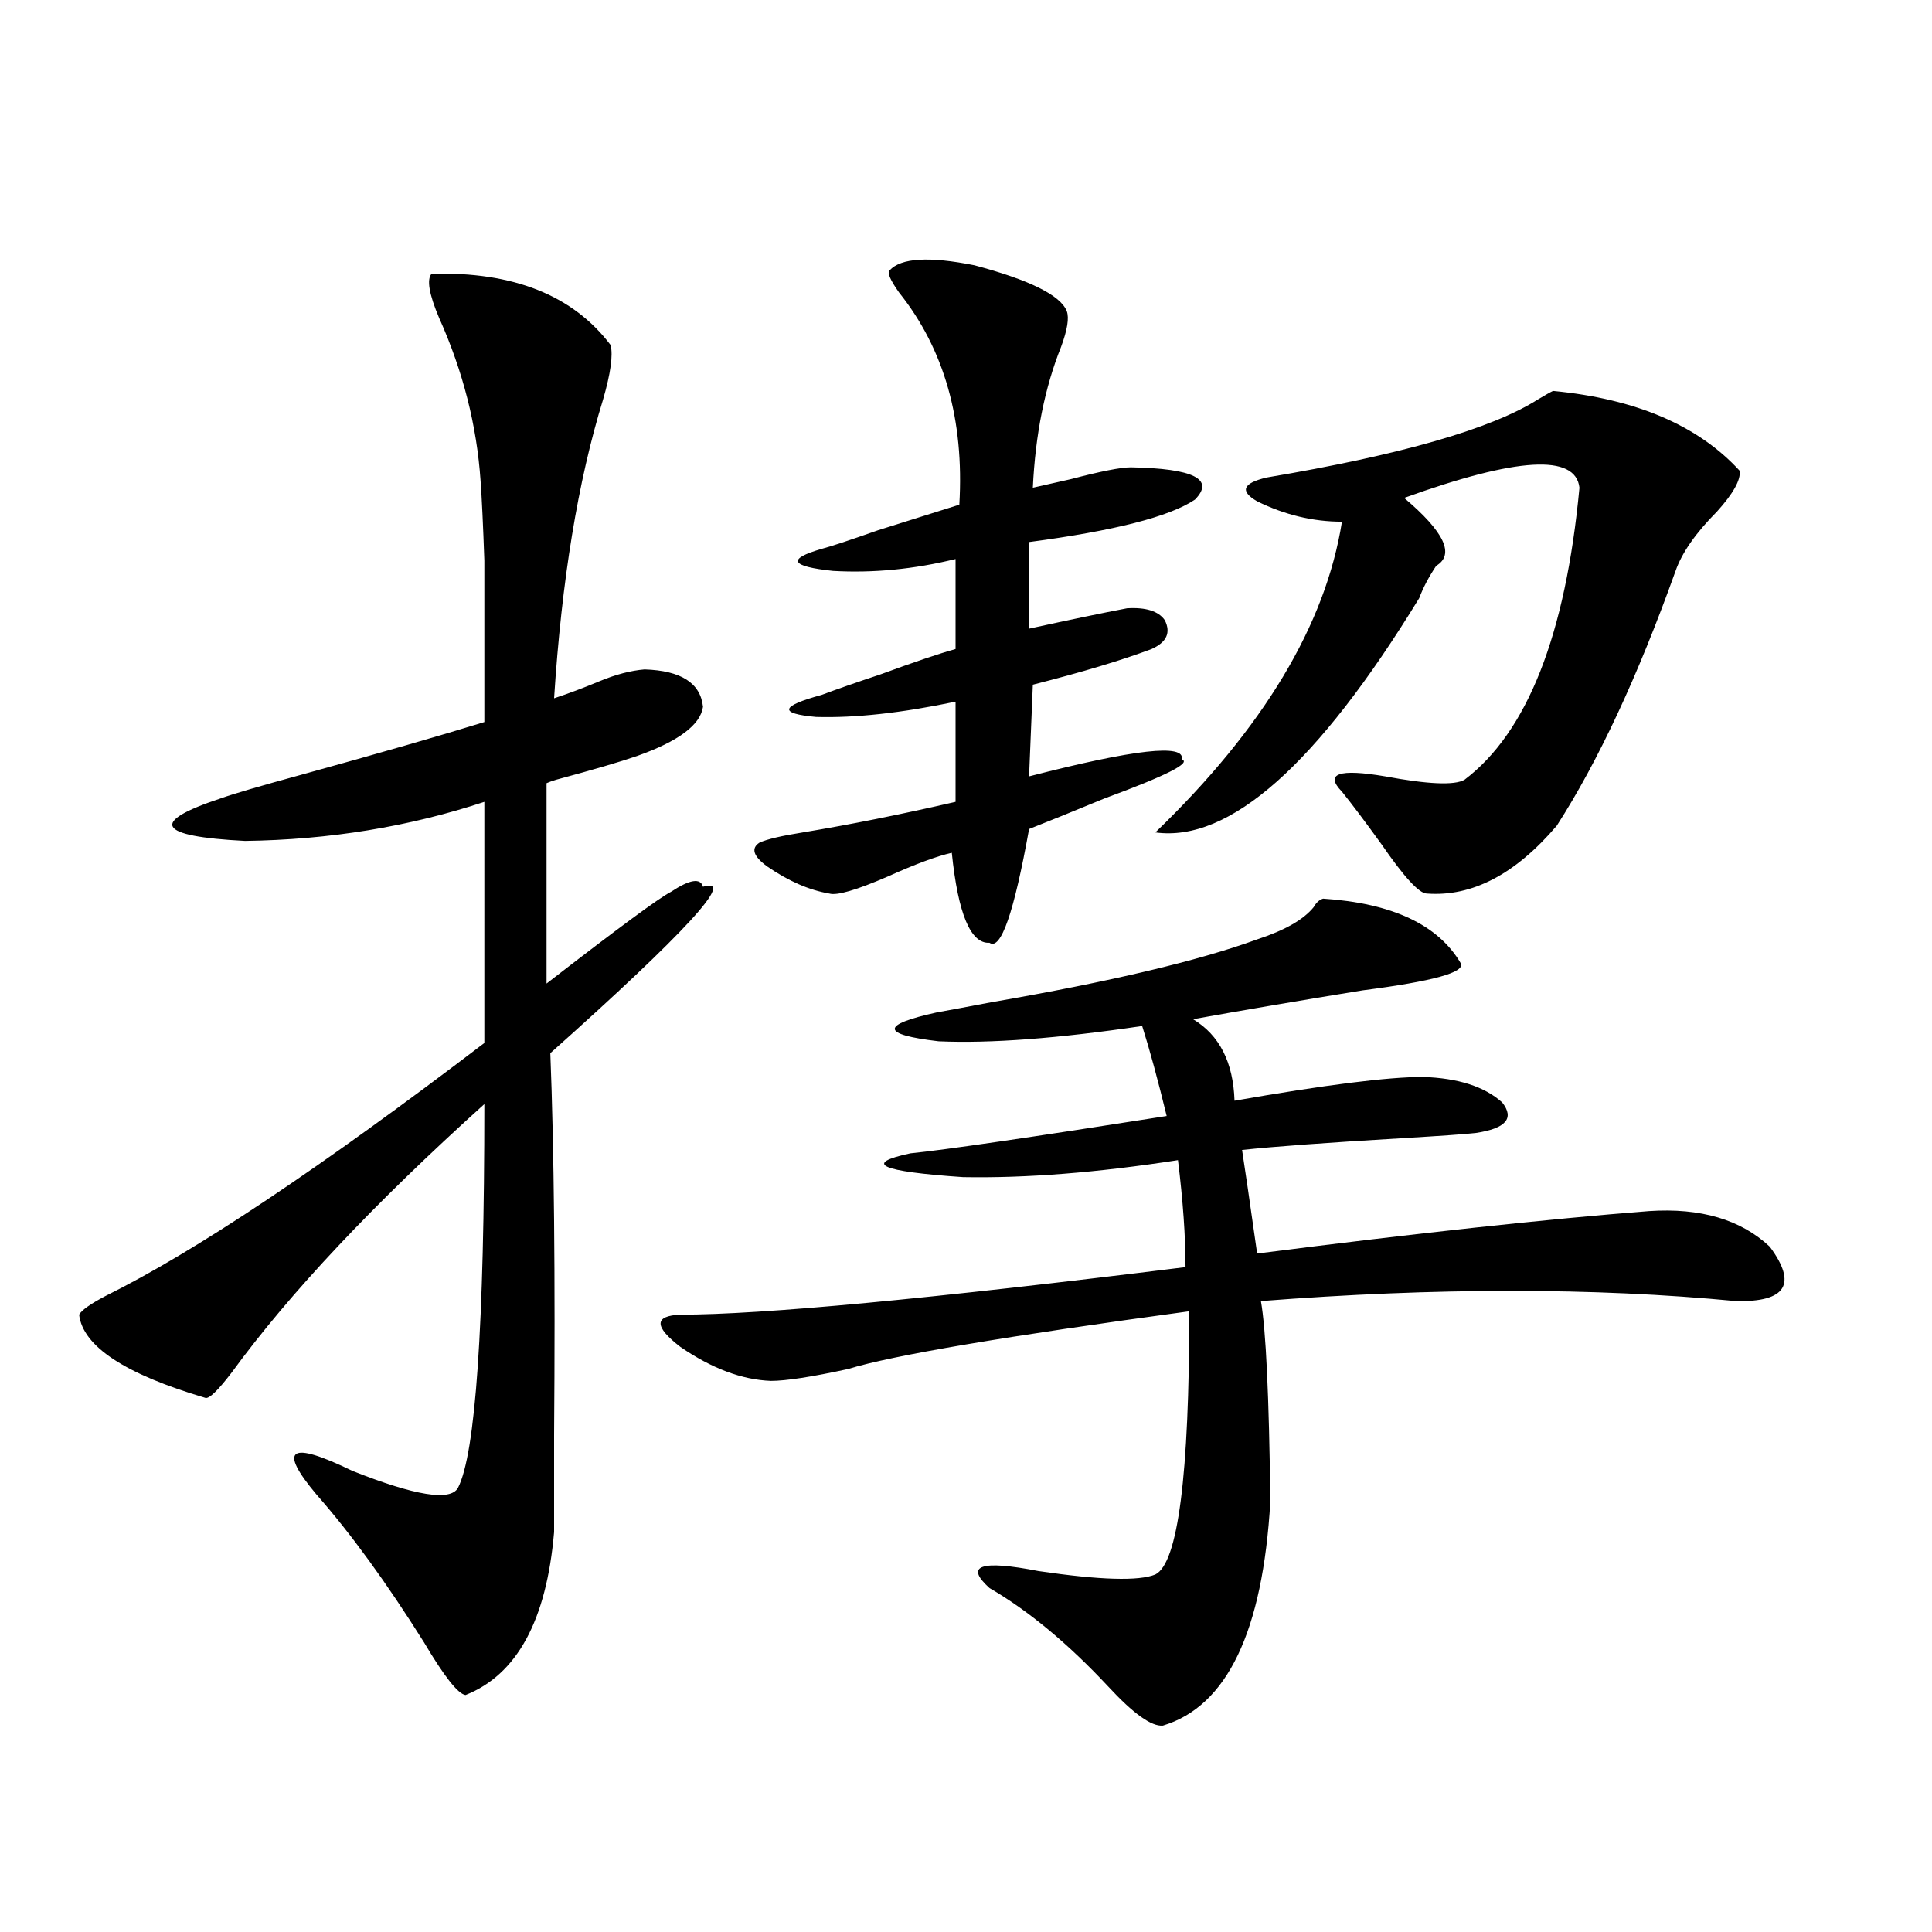 <?xml version="1.0" encoding="utf-8"?>
<!-- Generator: Adobe Illustrator 16.0.0, SVG Export Plug-In . SVG Version: 6.00 Build 0)  -->
<!DOCTYPE svg PUBLIC "-//W3C//DTD SVG 1.1//EN" "http://www.w3.org/Graphics/SVG/1.1/DTD/svg11.dtd">
<svg version="1.1" id="图层_1" xmlns="http://www.w3.org/2000/svg" xmlns:xlink="http://www.w3.org/1999/xlink" x="0px" y="0px"
	 width="1000px" height="1000px" viewBox="0 0 1000 1000" enable-background="new 0 0 1000 1000" xml:space="preserve">
<path d="M223.385,141.699c42.27-1.167,73.168,11.138,92.68,36.914c1.296,5.273,0,14.653-3.902,28.125
	c-13.018,42.188-21.463,93.755-25.365,154.688c7.149-2.334,14.954-5.273,23.414-8.789c8.445-3.516,16.25-5.562,23.414-6.152
	c18.856,0.591,28.933,7.031,30.243,19.336c-1.311,9.38-12.683,17.881-34.146,25.488c-8.46,2.939-22.438,7.031-41.95,12.305
	c-1.951,0.591-3.582,1.182-4.878,1.758v103.711c37.072-28.701,58.535-44.521,64.389-47.461c9.756-6.44,15.274-7.319,16.585-2.637
	c17.561-5.273-8.78,23.442-79.022,86.133c1.951,49.219,2.592,115.137,1.951,197.754c0,22.852,0,39.551,0,50.098
	c-3.902,45.703-19.191,73.828-45.853,84.375c-3.902-0.59-11.066-9.668-21.462-27.246c-19.512-31.05-38.048-56.538-55.608-76.465
	c-20.167-24.019-13.994-28.125,18.536-12.305c32.514,12.896,50.73,15.82,54.632,8.789c9.101-17.578,13.658-83.784,13.658-198.633
	c-57.239,51.567-100.82,97.861-130.728,138.867c-7.165,9.38-11.707,13.774-13.658,13.184c-41.63-12.305-63.413-26.655-65.364-43.066
	c1.295-2.334,5.854-5.562,13.658-9.668c46.172-22.852,111.537-66.494,196.092-130.957V415.039
	c-39.023,12.896-80.333,19.639-123.899,20.215c-45.533-2.334-49.755-9.668-12.683-21.973c6.494-2.334,20.487-6.44,41.95-12.305
	c40.319-11.123,71.858-20.215,94.631-27.246c0-40.43,0-68.252,0-83.496c-0.655-18.745-1.311-32.52-1.951-41.309
	c-1.951-28.701-9.115-56.826-21.462-84.375C222.074,152.246,220.778,144.639,223.385,141.699z M684.837,465.137
	c35.762,2.349,59.511,13.486,71.218,33.398c2.592,4.697-14.313,9.38-50.73,14.063c-32.529,5.273-61.797,10.259-87.803,14.941
	c13.658,8.213,20.808,22.275,21.463,42.188c46.828-8.198,79.343-12.305,97.559-12.305c18.201,0.591,31.859,4.985,40.975,13.184
	c6.494,8.213,1.951,13.486-13.658,15.82c-5.213,0.591-17.561,1.47-37.072,2.637c-39.679,2.349-67.65,4.395-83.9,6.152
	c1.296,8.213,3.902,26.079,7.805,53.613c82.59-10.547,150.24-17.866,202.922-21.973c26.661-1.758,47.469,4.395,62.438,18.457
	c14.299,19.336,8.445,28.716-17.561,28.125c-73.504-7.031-155.453-7.031-245.848,0c2.592,14.653,4.223,49.219,4.878,103.711
	c-3.902,67.374-22.438,106.046-55.608,116.016c-5.854,0.577-15.289-6.152-28.292-20.215c-20.822-22.274-41.31-39.262-61.462-50.977
	c-13.018-11.714-4.558-14.639,25.365-8.789c31.859,4.697,52.026,5.273,60.486,1.758c11.707-5.85,17.561-51.265,17.561-136.23
	c-94.967,12.896-153.822,22.852-176.581,29.883c-18.871,4.106-32.194,6.152-39.999,6.152c-14.969-0.576-30.578-6.44-46.828-17.578
	c-13.658-10.547-13.658-16.108,0-16.699c42.271,0,129.418-8.198,261.457-24.609c0-15.82-1.311-34.277-3.902-55.371
	c-41.63,6.455-78.702,9.38-111.217,8.789c-42.926-2.925-52.041-7.031-27.316-12.305c17.561-1.758,61.782-8.198,132.68-19.336
	c-4.558-18.745-8.78-34.277-12.683-46.582c-43.581,6.455-78.702,9.092-105.363,7.91c-29.923-3.516-30.243-8.486-0.976-14.941
	c6.494-1.167,15.93-2.925,28.292-5.273c61.127-10.547,106.979-21.382,137.558-32.52c14.299-4.683,24.055-10.244,29.268-16.699
	C681.255,467.197,682.886,465.728,684.837,465.137z M460.452,139.941c5.854-6.44,20.487-7.319,43.901-2.637
	c28.612,7.622,44.542,15.532,47.804,23.73c1.296,3.516,0.32,9.668-2.927,18.457c-8.46,21.094-13.338,45.415-14.634,72.949
	c5.198-1.167,11.707-2.637,19.512-4.395c15.609-4.092,26.006-6.152,31.219-6.152c32.515,0.591,43.566,6.152,33.17,16.699
	c-13.018,8.789-41.63,16.123-85.852,21.973v44.824c21.463-4.683,38.368-8.198,50.73-10.547c9.756-0.576,16.25,1.47,19.512,6.152
	c3.247,6.455,0.976,11.426-6.829,14.941c-15.609,5.864-36.097,12.017-61.462,18.457l-1.951,47.461
	c54.633-14.063,80.974-16.987,79.022-8.789c5.198,1.758-8.14,8.501-39.999,20.215c-15.609,6.455-28.627,11.729-39.023,15.82
	c-7.805,43.369-14.634,62.993-20.487,58.887c-9.756,0.591-16.265-14.941-19.512-46.582c-7.805,1.758-18.871,5.864-33.17,12.305
	c-16.265,7.031-26.341,9.971-30.243,8.789c-10.411-1.758-21.143-6.44-32.194-14.063c-7.164-5.273-8.46-9.365-3.902-12.305
	c3.902-1.758,11.372-3.516,22.438-5.273c24.71-4.092,51.051-9.365,79.022-15.82v-51.855c-27.972,5.864-52.041,8.501-72.193,7.91
	c-19.512-1.758-18.536-5.562,2.927-11.426c7.805-2.925,17.881-6.44,30.243-10.547c17.561-6.44,30.563-10.835,39.023-13.184v-46.582
	c-21.463,5.273-42.605,7.334-63.413,6.152c-22.118-2.334-24.069-6.152-5.854-11.426c4.543-1.167,14.299-4.395,29.268-9.668
	c16.905-5.273,30.884-9.668,41.95-13.184c2.592-43.945-7.805-80.557-31.219-109.863
	C460.772,144.927,459.142,141.123,460.452,139.941z M803.858,202.344c42.926,4.106,75.12,17.881,96.583,41.309
	c0.641,4.697-3.262,11.729-11.707,21.094c-11.066,11.138-18.216,21.396-21.463,30.762C847.76,350,827.272,393.945,805.81,427.344
	c-21.463,25.2-43.901,36.914-67.315,35.156c-3.902,0-11.707-8.486-23.414-25.488c-8.46-11.714-15.289-20.791-20.487-27.246
	c-9.115-9.365-1.631-12.002,22.438-7.91c22.104,4.106,35.762,4.697,40.975,1.758c32.515-24.609,52.347-74.995,59.511-151.172
	c-1.951-17.578-32.194-15.82-90.729,5.273c20.808,17.578,26.341,29.307,16.585,35.156c-3.902,5.864-6.829,11.426-8.78,16.699
	c-52.682,86.133-98.214,126.563-136.582,121.289c55.929-53.901,88.123-107.515,96.583-160.84c-14.969,0-29.603-3.516-43.901-10.547
	c-9.115-5.273-7.484-9.365,4.878-12.305c69.587-11.714,116.415-25.186,140.484-40.43
	C799.956,204.404,802.548,202.935,803.858,202.344z"/>
</svg>
